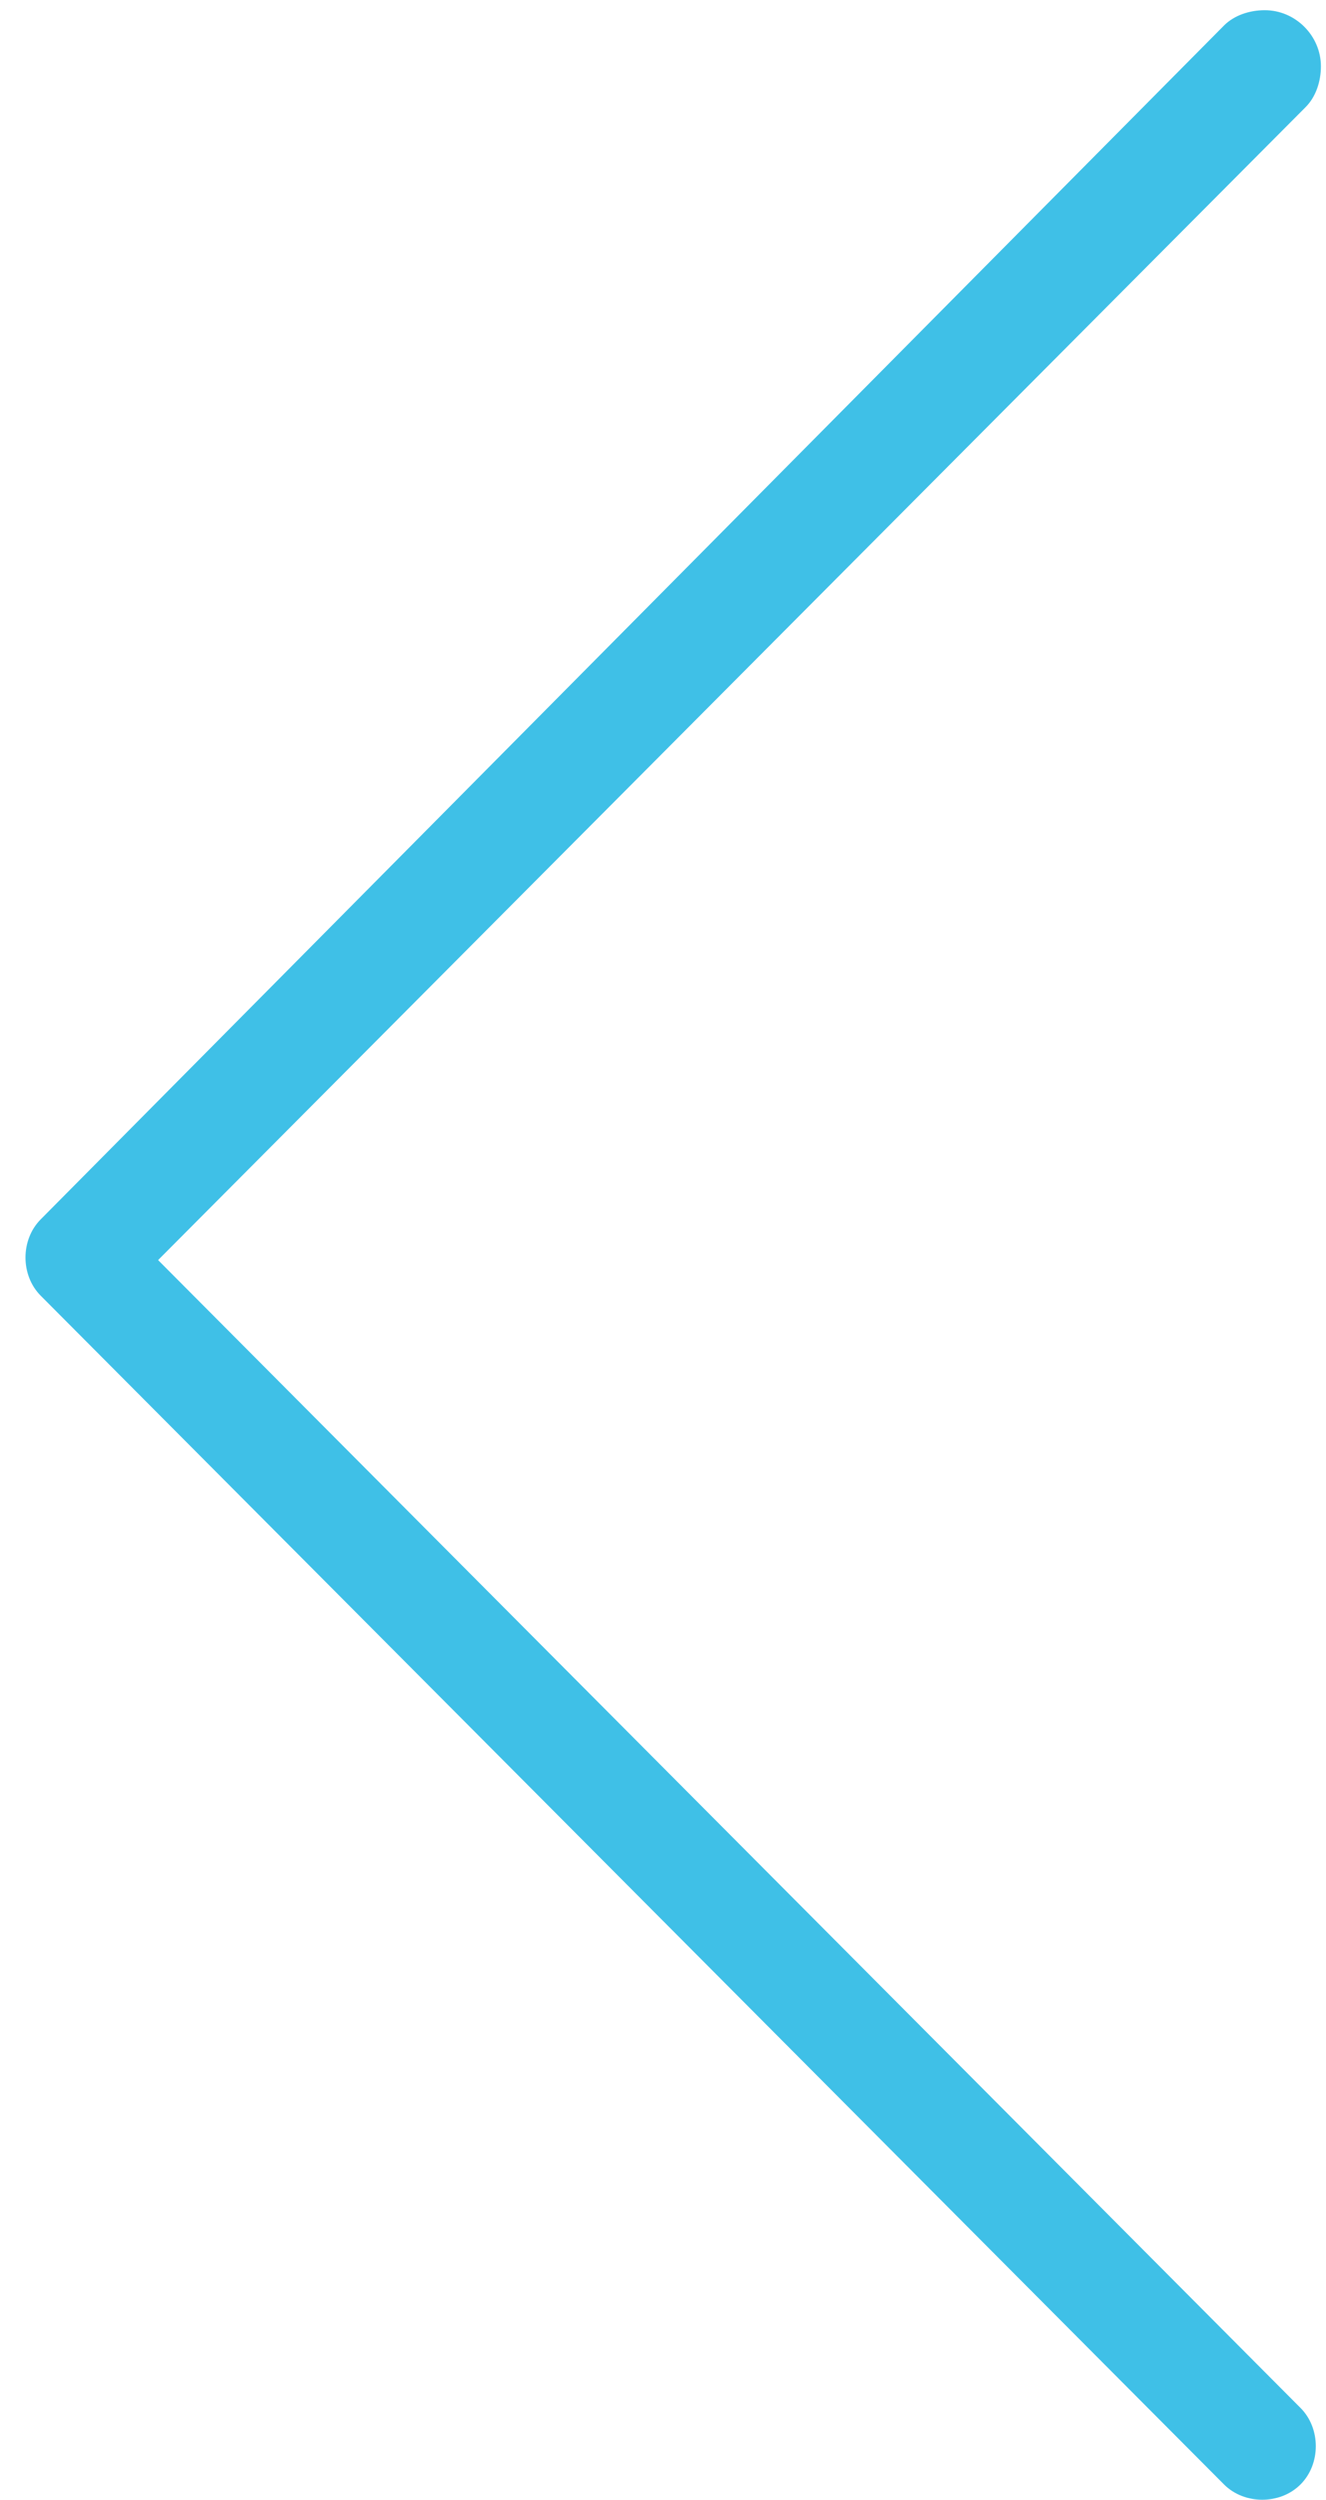 <?xml version="1.0" encoding="utf-8"?>
<!-- Generator: Adobe Illustrator 25.4.1, SVG Export Plug-In . SVG Version: 6.00 Build 0)  -->
<svg version="1.1" id="Capa_1" xmlns="http://www.w3.org/2000/svg" xmlns:xlink="http://www.w3.org/1999/xlink" x="0px" y="0px"
	 width="26px" height="49px" viewBox="0 0 26 49" style="enable-background:new 0 0 26 49;" xml:space="preserve">
<style type="text/css">
	.st0{fill:#3FC0E7;}
</style>
<path class="st0" d="M24.8,0.2c0.6,0,1.1,0.5,1.1,1.1c0,0.3-0.1,0.6-0.3,0.8L3.1,24.7l22.4,22.5c0.4,0.4,0.4,1.1,0,1.5
	c-0.4,0.4-1.1,0.4-1.5,0L0.8,25.4c-0.4-0.4-0.4-1.1,0-1.5L24,0.5C24.2,0.3,24.5,0.2,24.8,0.2z"/>
</svg>
